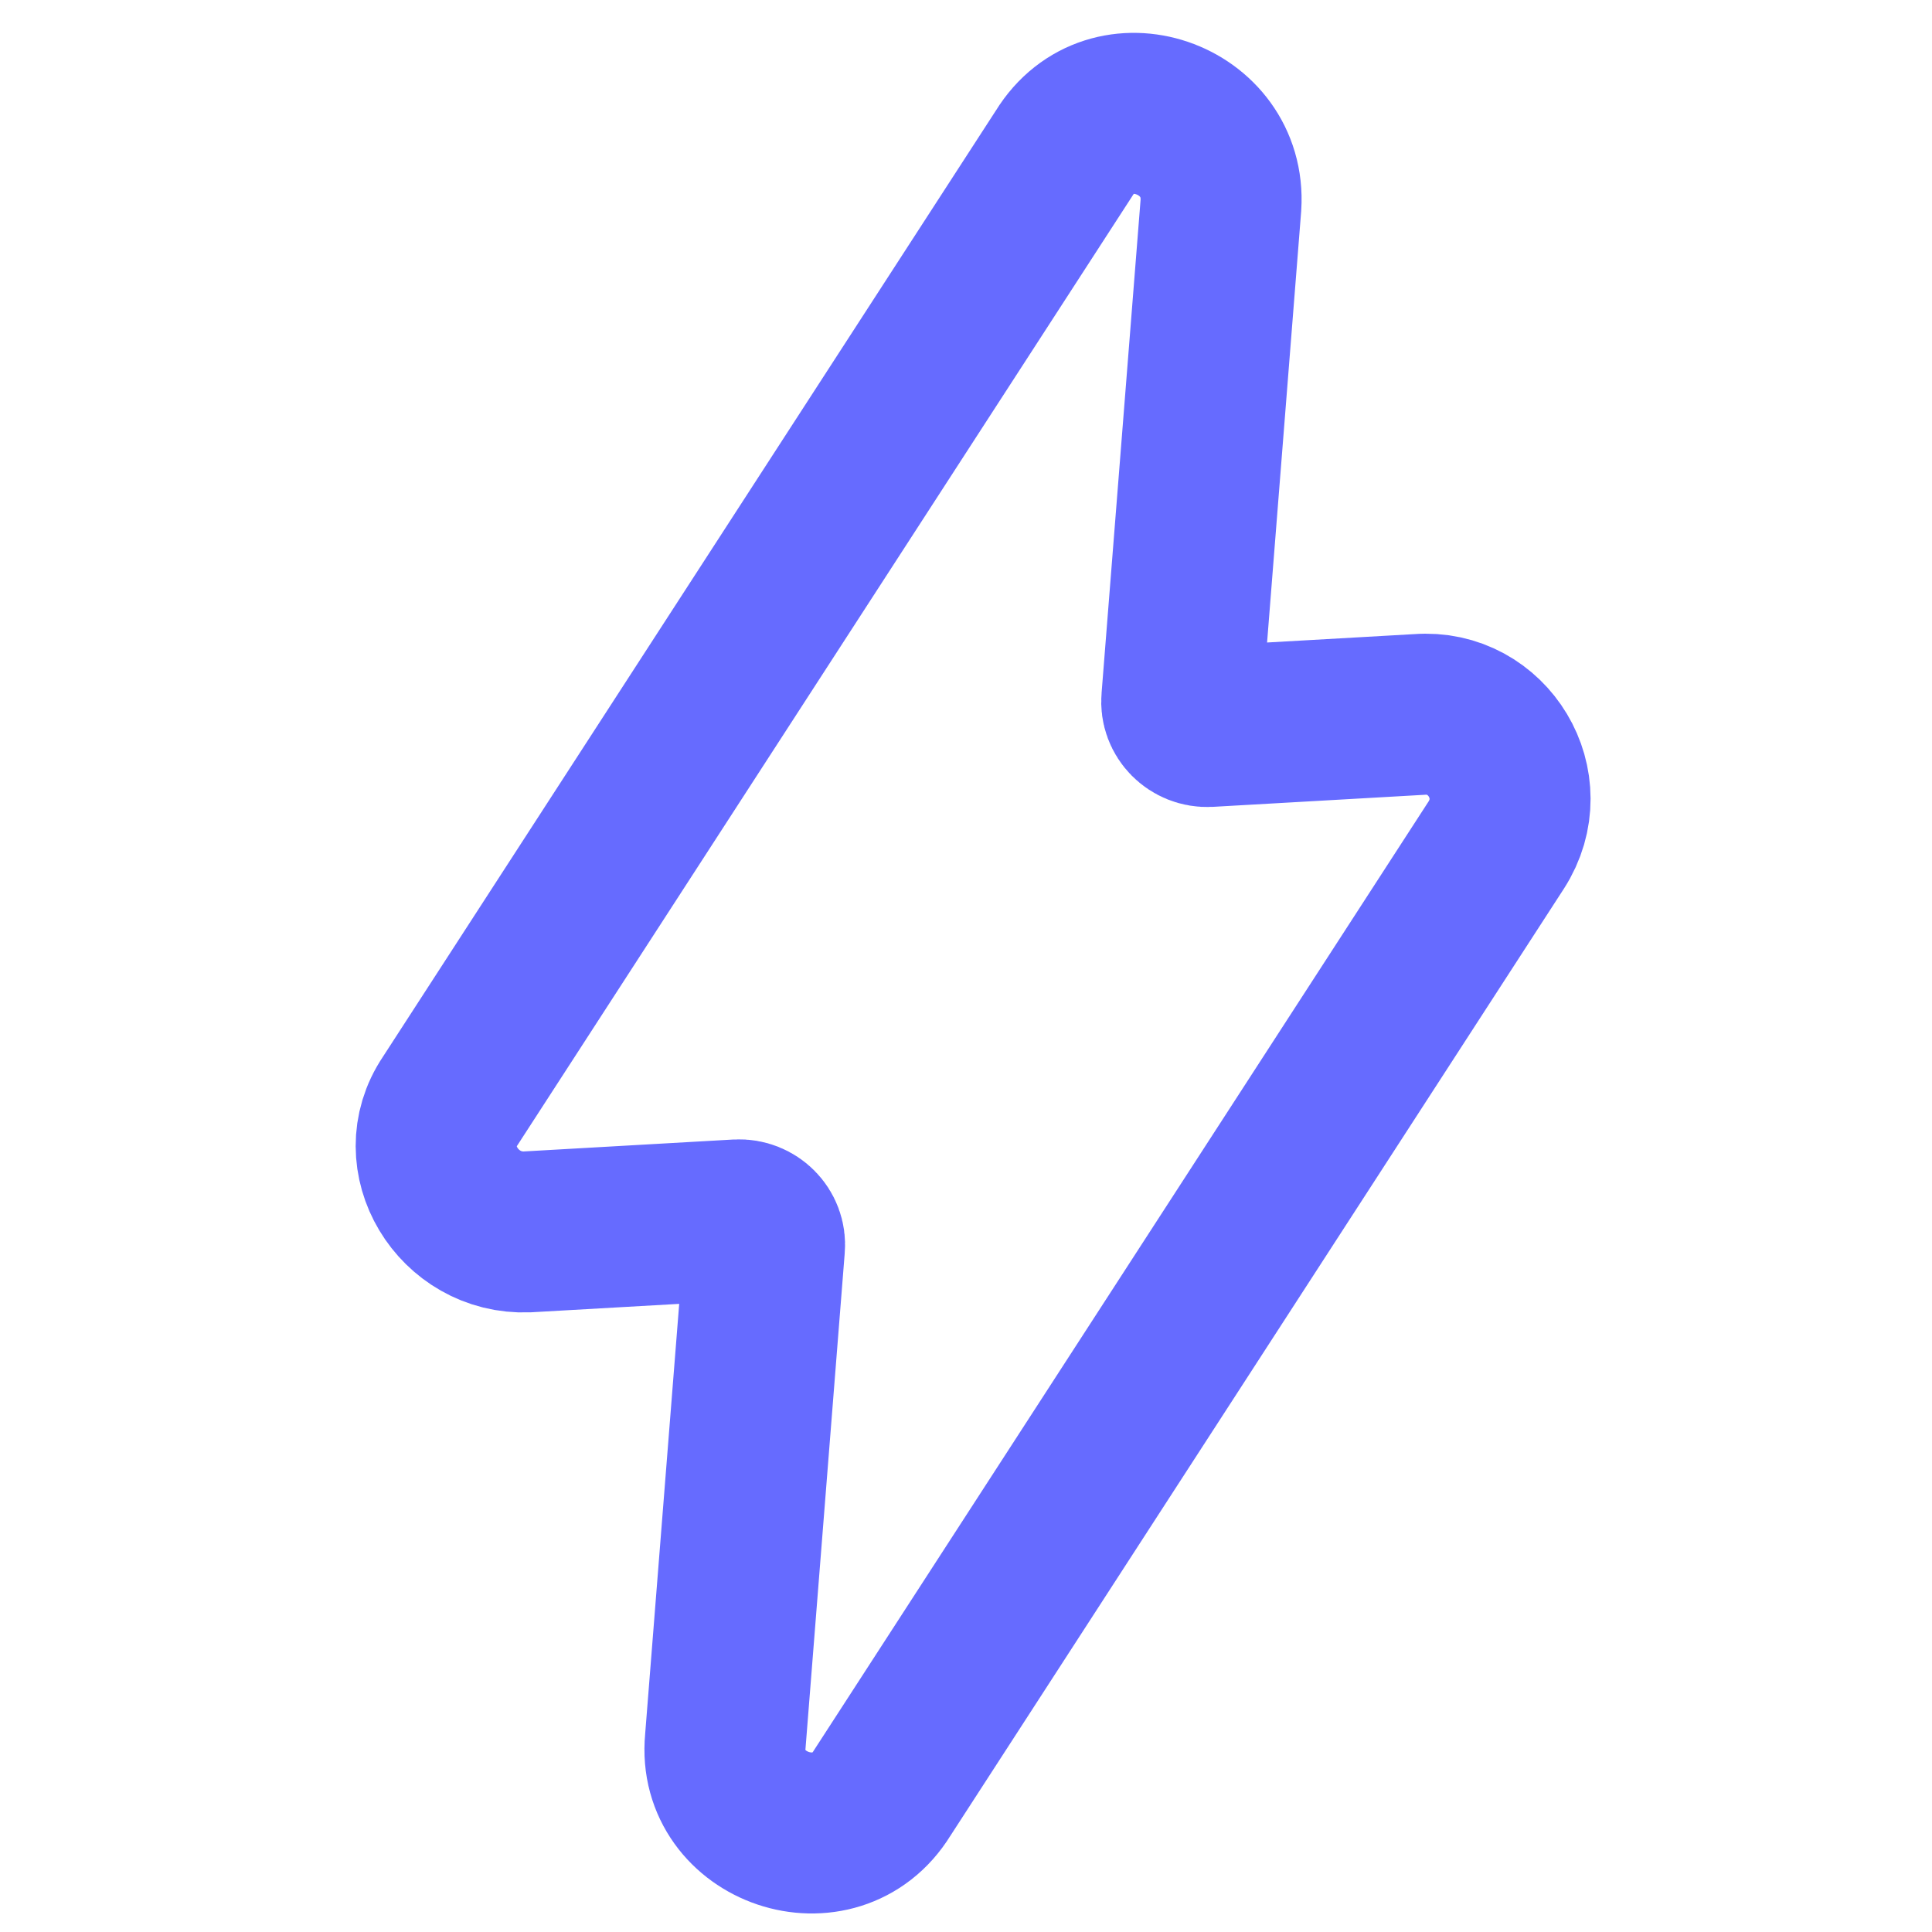 <svg width="48" height="48" viewBox="0 0 48 48" fill="none" xmlns="http://www.w3.org/2000/svg">
<g clip-path="url(#clip0_886_3639)">
<path d="M35.257 17.751L30.025 18.049C29.642 18.069 29.327 17.751 29.362 17.379L30.333 5.099C30.47 2.934 27.597 1.919 26.434 3.814L11.182 27.358C10.224 28.779 11.387 30.673 13.097 30.606L18.329 30.308C18.712 30.288 19.027 30.606 18.993 30.978L18.021 43.257C17.816 45.422 20.757 46.437 21.92 44.543L37.172 20.998C38.13 19.51 36.967 17.616 35.257 17.751Z" stroke="#666BFF" stroke-width="4" stroke-miterlimit="10"/>
</g>
<defs>
<clipPath id="clip0_886_3639">
<rect width="48" height="48" fill="white"/>
</clipPath>
</defs>
</svg>

